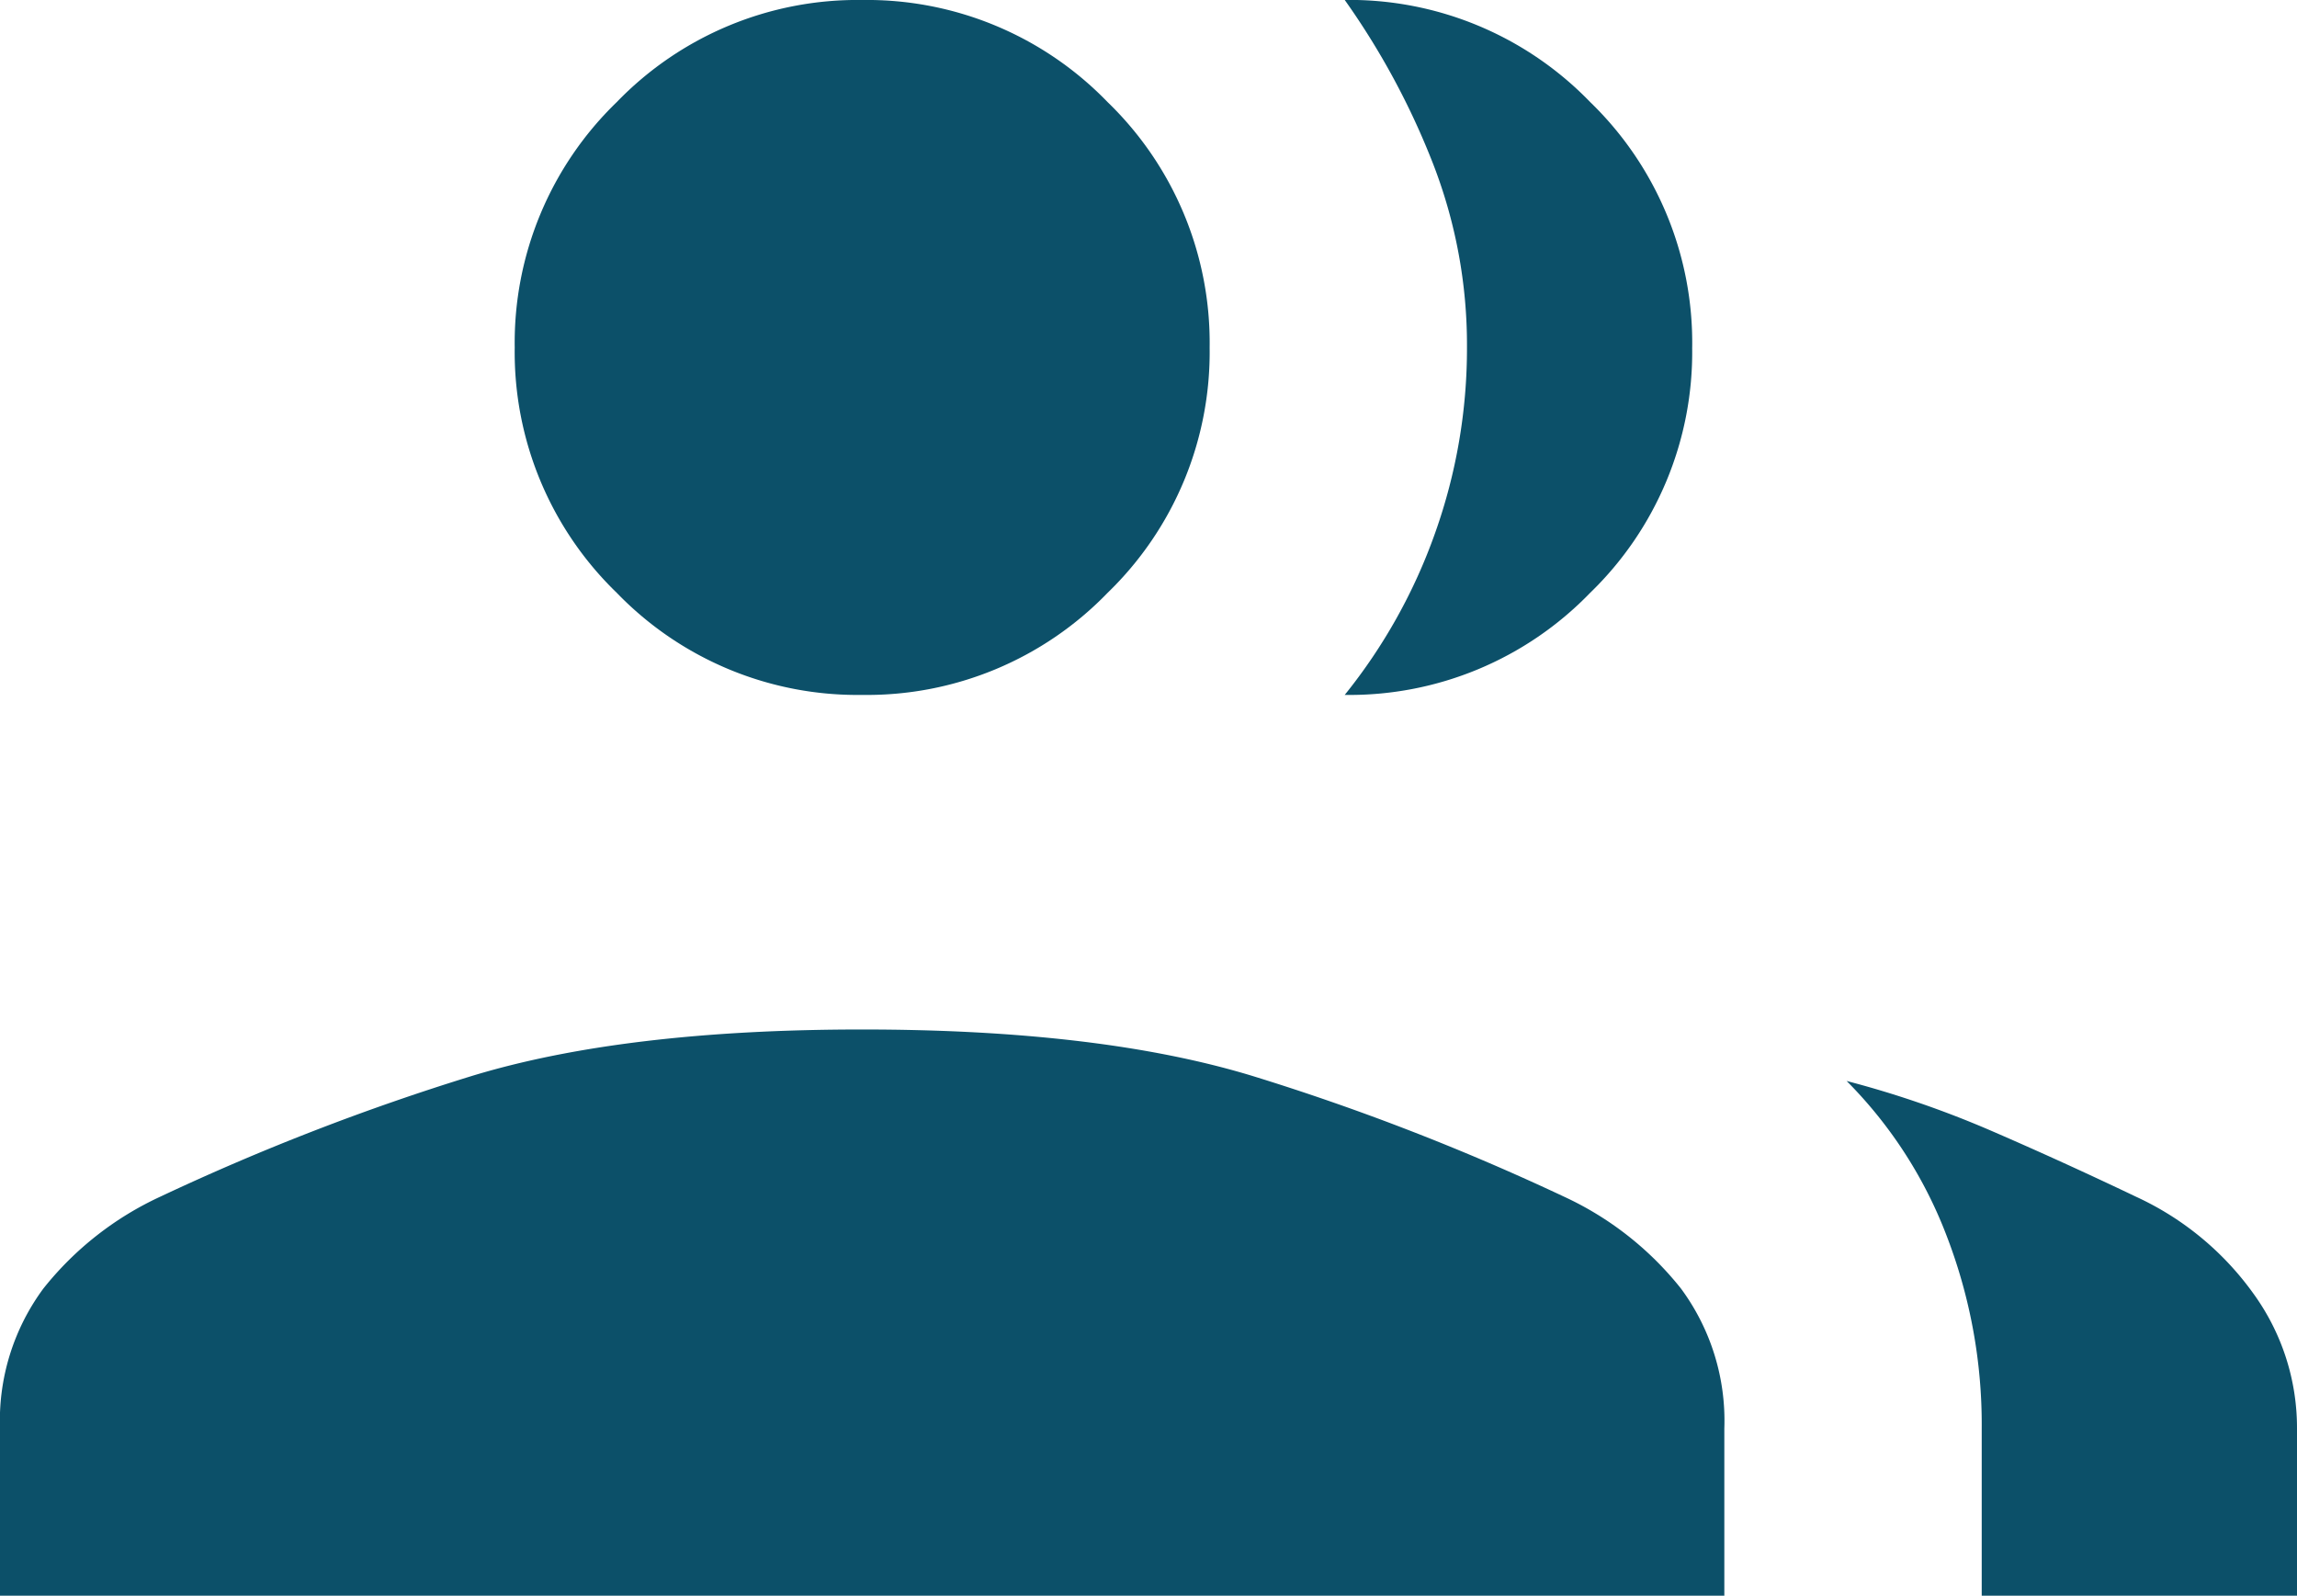 <svg xmlns="http://www.w3.org/2000/svg" width="100.766" height="70" viewBox="0 0 100.766 70"><path id="Tracciato_253" data-name="Tracciato 253" d="M123-658v-7.339a9.751,9.751,0,0,1,1.905-6.139,14.1,14.1,0,0,1,5.144-4.035,103.972,103.972,0,0,1,13.626-5.28q6.7-2.046,17.147-2.046t17.147,2.046a103.972,103.972,0,0,1,13.626,5.28,14.1,14.1,0,0,1,5.144,4.035,9.751,9.751,0,0,1,1.905,6.139V-658Zm86.935,0v-7.339a23.018,23.018,0,0,0-1.545-8.465,19.417,19.417,0,0,0-4.382-6.777,44.032,44.032,0,0,1,6.351,2.188q3.1,1.341,6.351,2.893a13.028,13.028,0,0,1,5.151,4.256,10.037,10.037,0,0,1,1.905,5.9V-658Zm-49.113-39.516a14.675,14.675,0,0,1-10.764-4.477,14.678,14.678,0,0,1-4.478-10.765,14.678,14.678,0,0,1,4.478-10.765A14.676,14.676,0,0,1,160.823-728a14.676,14.676,0,0,1,10.764,4.477,14.678,14.678,0,0,1,4.478,10.765,14.678,14.678,0,0,1-4.478,10.765A14.675,14.675,0,0,1,160.823-697.516Zm36.411-15.242a14.68,14.68,0,0,1-4.477,10.765,14.68,14.68,0,0,1-10.765,4.477,24.164,24.164,0,0,0,3.974-7.128,24.141,24.141,0,0,0,1.389-8.131,21.95,21.95,0,0,0-1.482-8.027,33.278,33.278,0,0,0-3.881-7.2,14.681,14.681,0,0,1,10.765,4.477A14.681,14.681,0,0,1,197.234-712.758Z" transform="translate(-123 728)" fill="#0c5069"></path></svg>